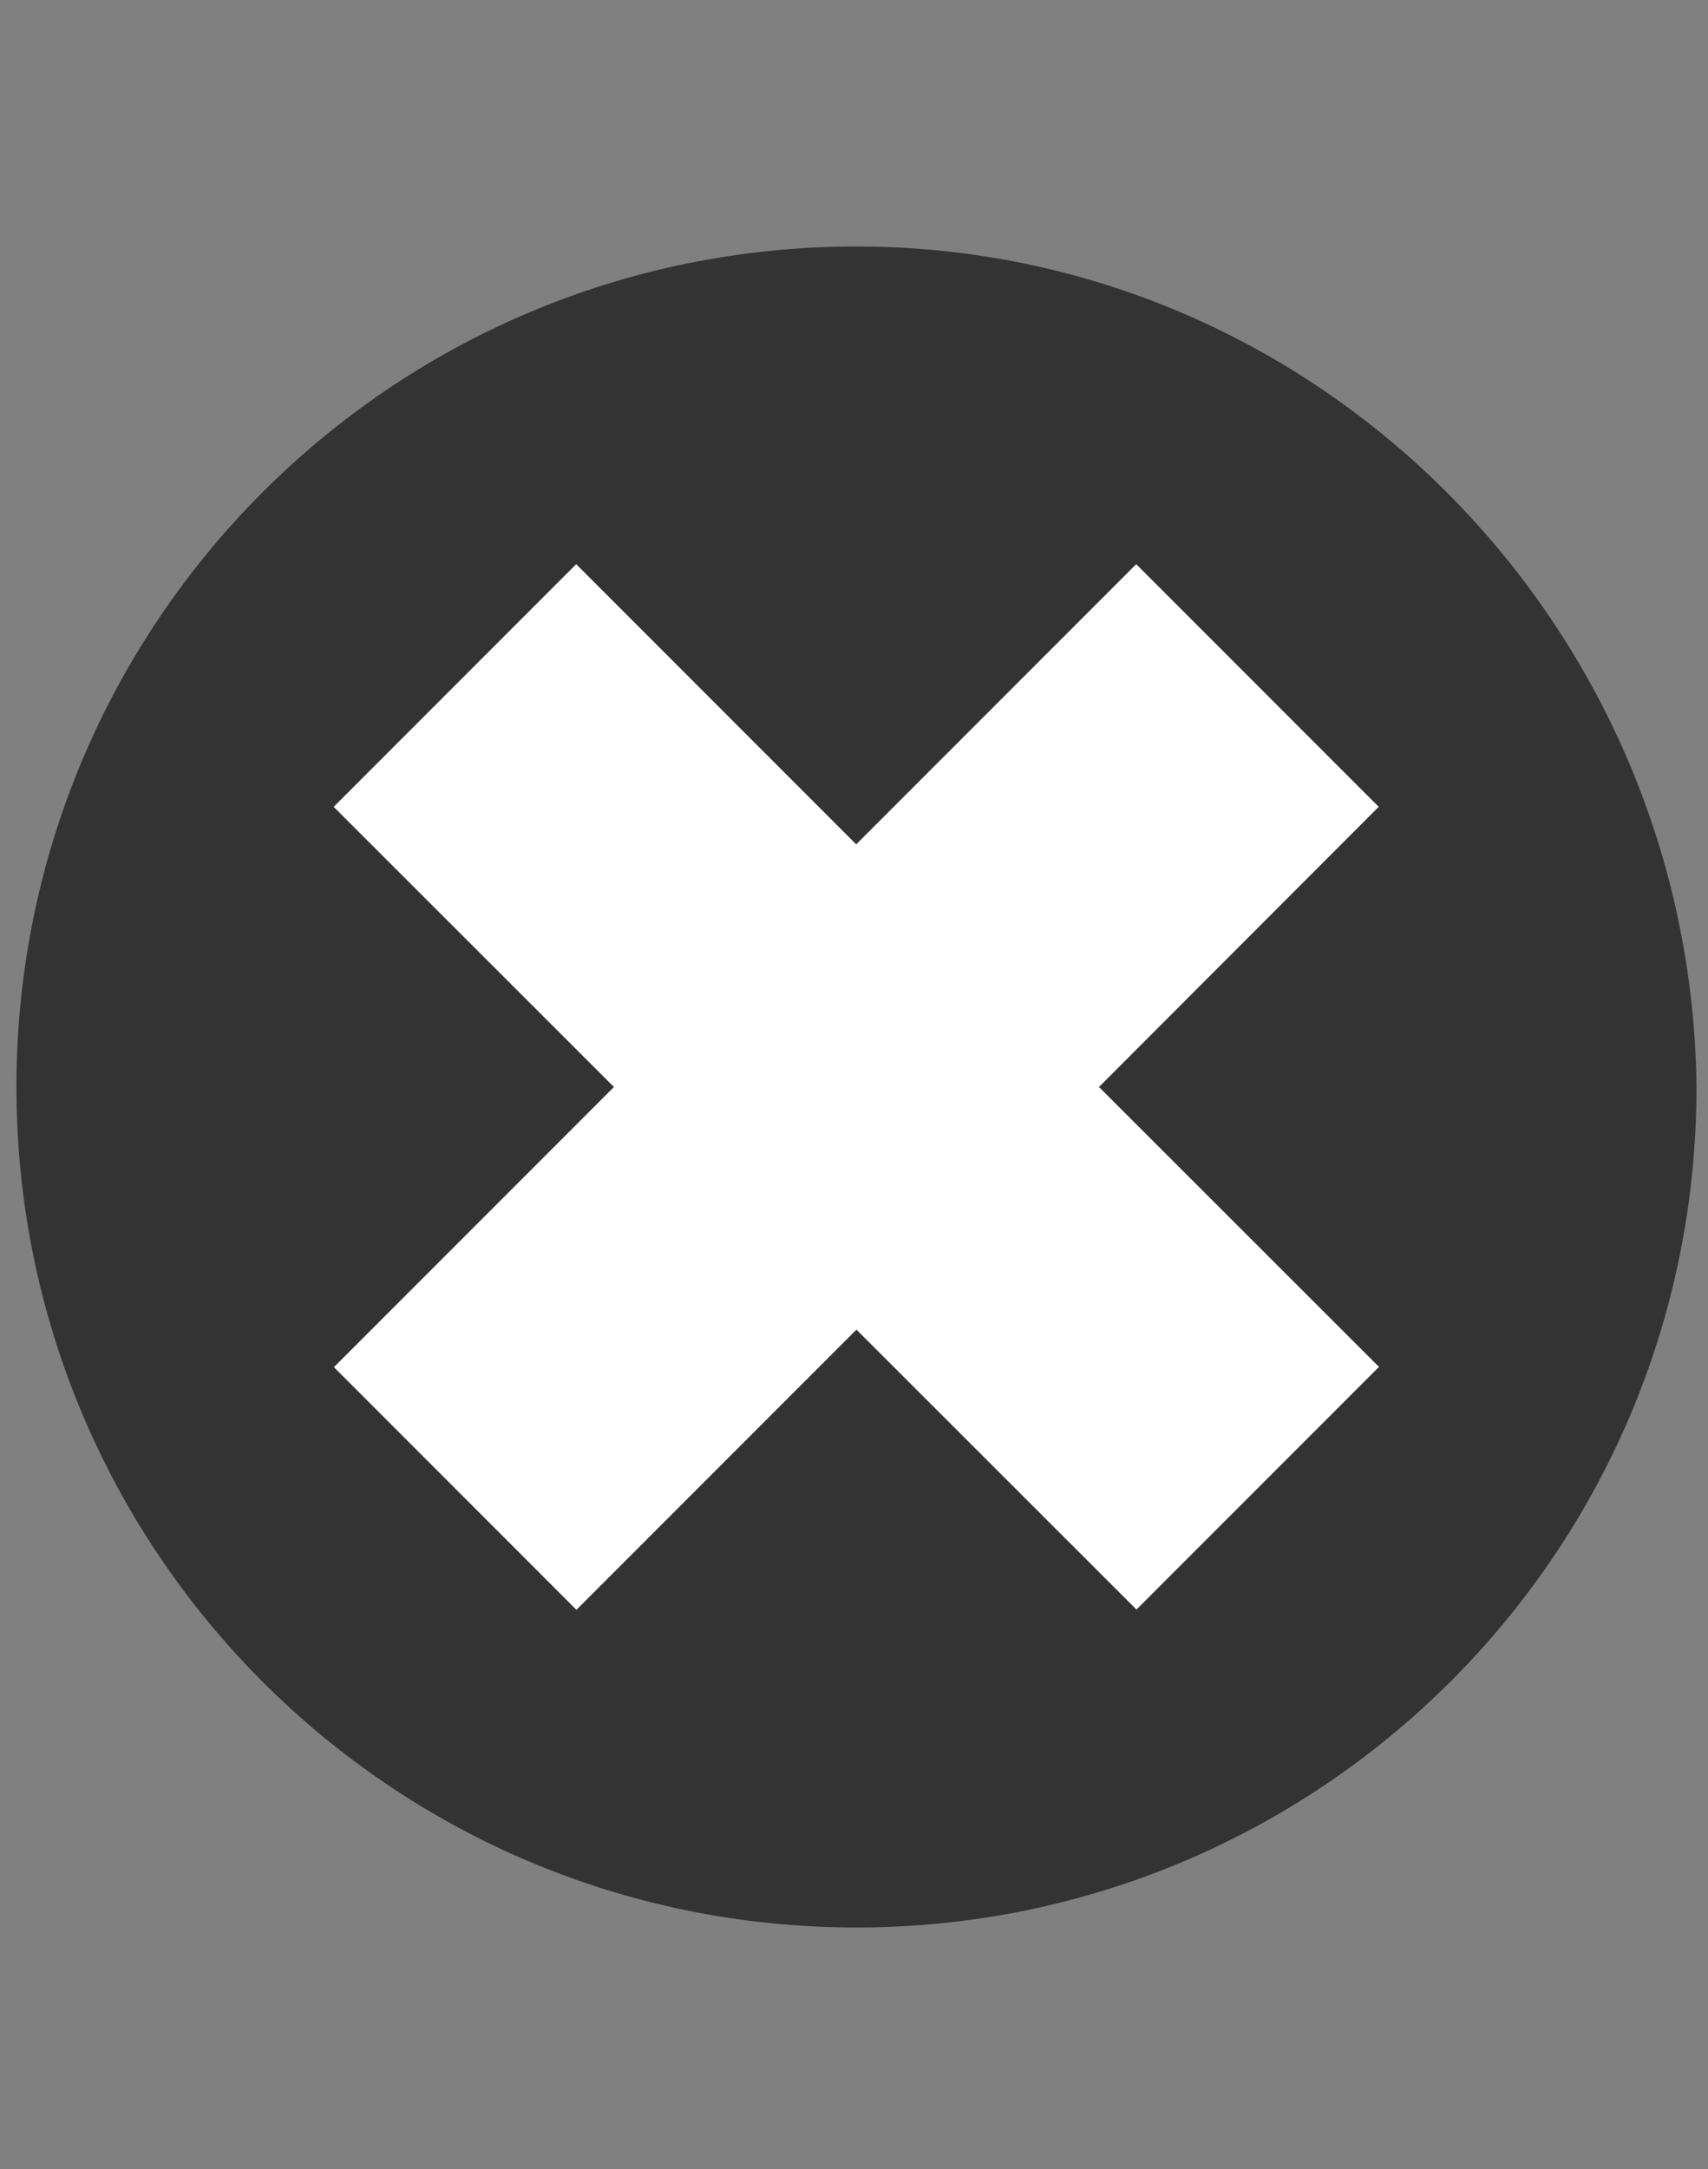 <?xml version="1.0" encoding="utf-8"?>
<!-- Generator: Adobe Illustrator 18.0.0, SVG Export Plug-In . SVG Version: 6.00 Build 0)  -->
<!DOCTYPE svg PUBLIC "-//W3C//DTD SVG 1.1//EN" "http://www.w3.org/Graphics/SVG/1.1/DTD/svg11.dtd">
<svg version="1.1" id="Layer_1" xmlns="http://www.w3.org/2000/svg" xmlns:xlink="http://www.w3.org/1999/xlink" x="0px" y="0px"
	 viewBox="-6 0 624 792" enable-background="new -6 0 624 792" xml:space="preserve">
<rect x="-6" y="0" width="624" height="792" fill="#808080" stroke="none"/>
<circle fill="#FFFFFF" cx="306.9" cy="396.9" r="264.2"/>
<path fill="#333333" d="M306.9,90C136.4,90,0,228.1,0,396.9s136.4,306.9,306.9,306.9c168.8,0,306.9-136.4,306.9-306.9
	C612,228.1,475.6,90,306.9,90z M497.8,499.1l-88.6,88.6L306.9,485.5L204.6,587.8l-88.6-88.6l102.3-102.3L115.9,294.6l88.6-88.6
	l102.3,102.3l102.3-102.3l88.6,88.6L395.5,396.9L497.8,499.1z"/>
</svg>
